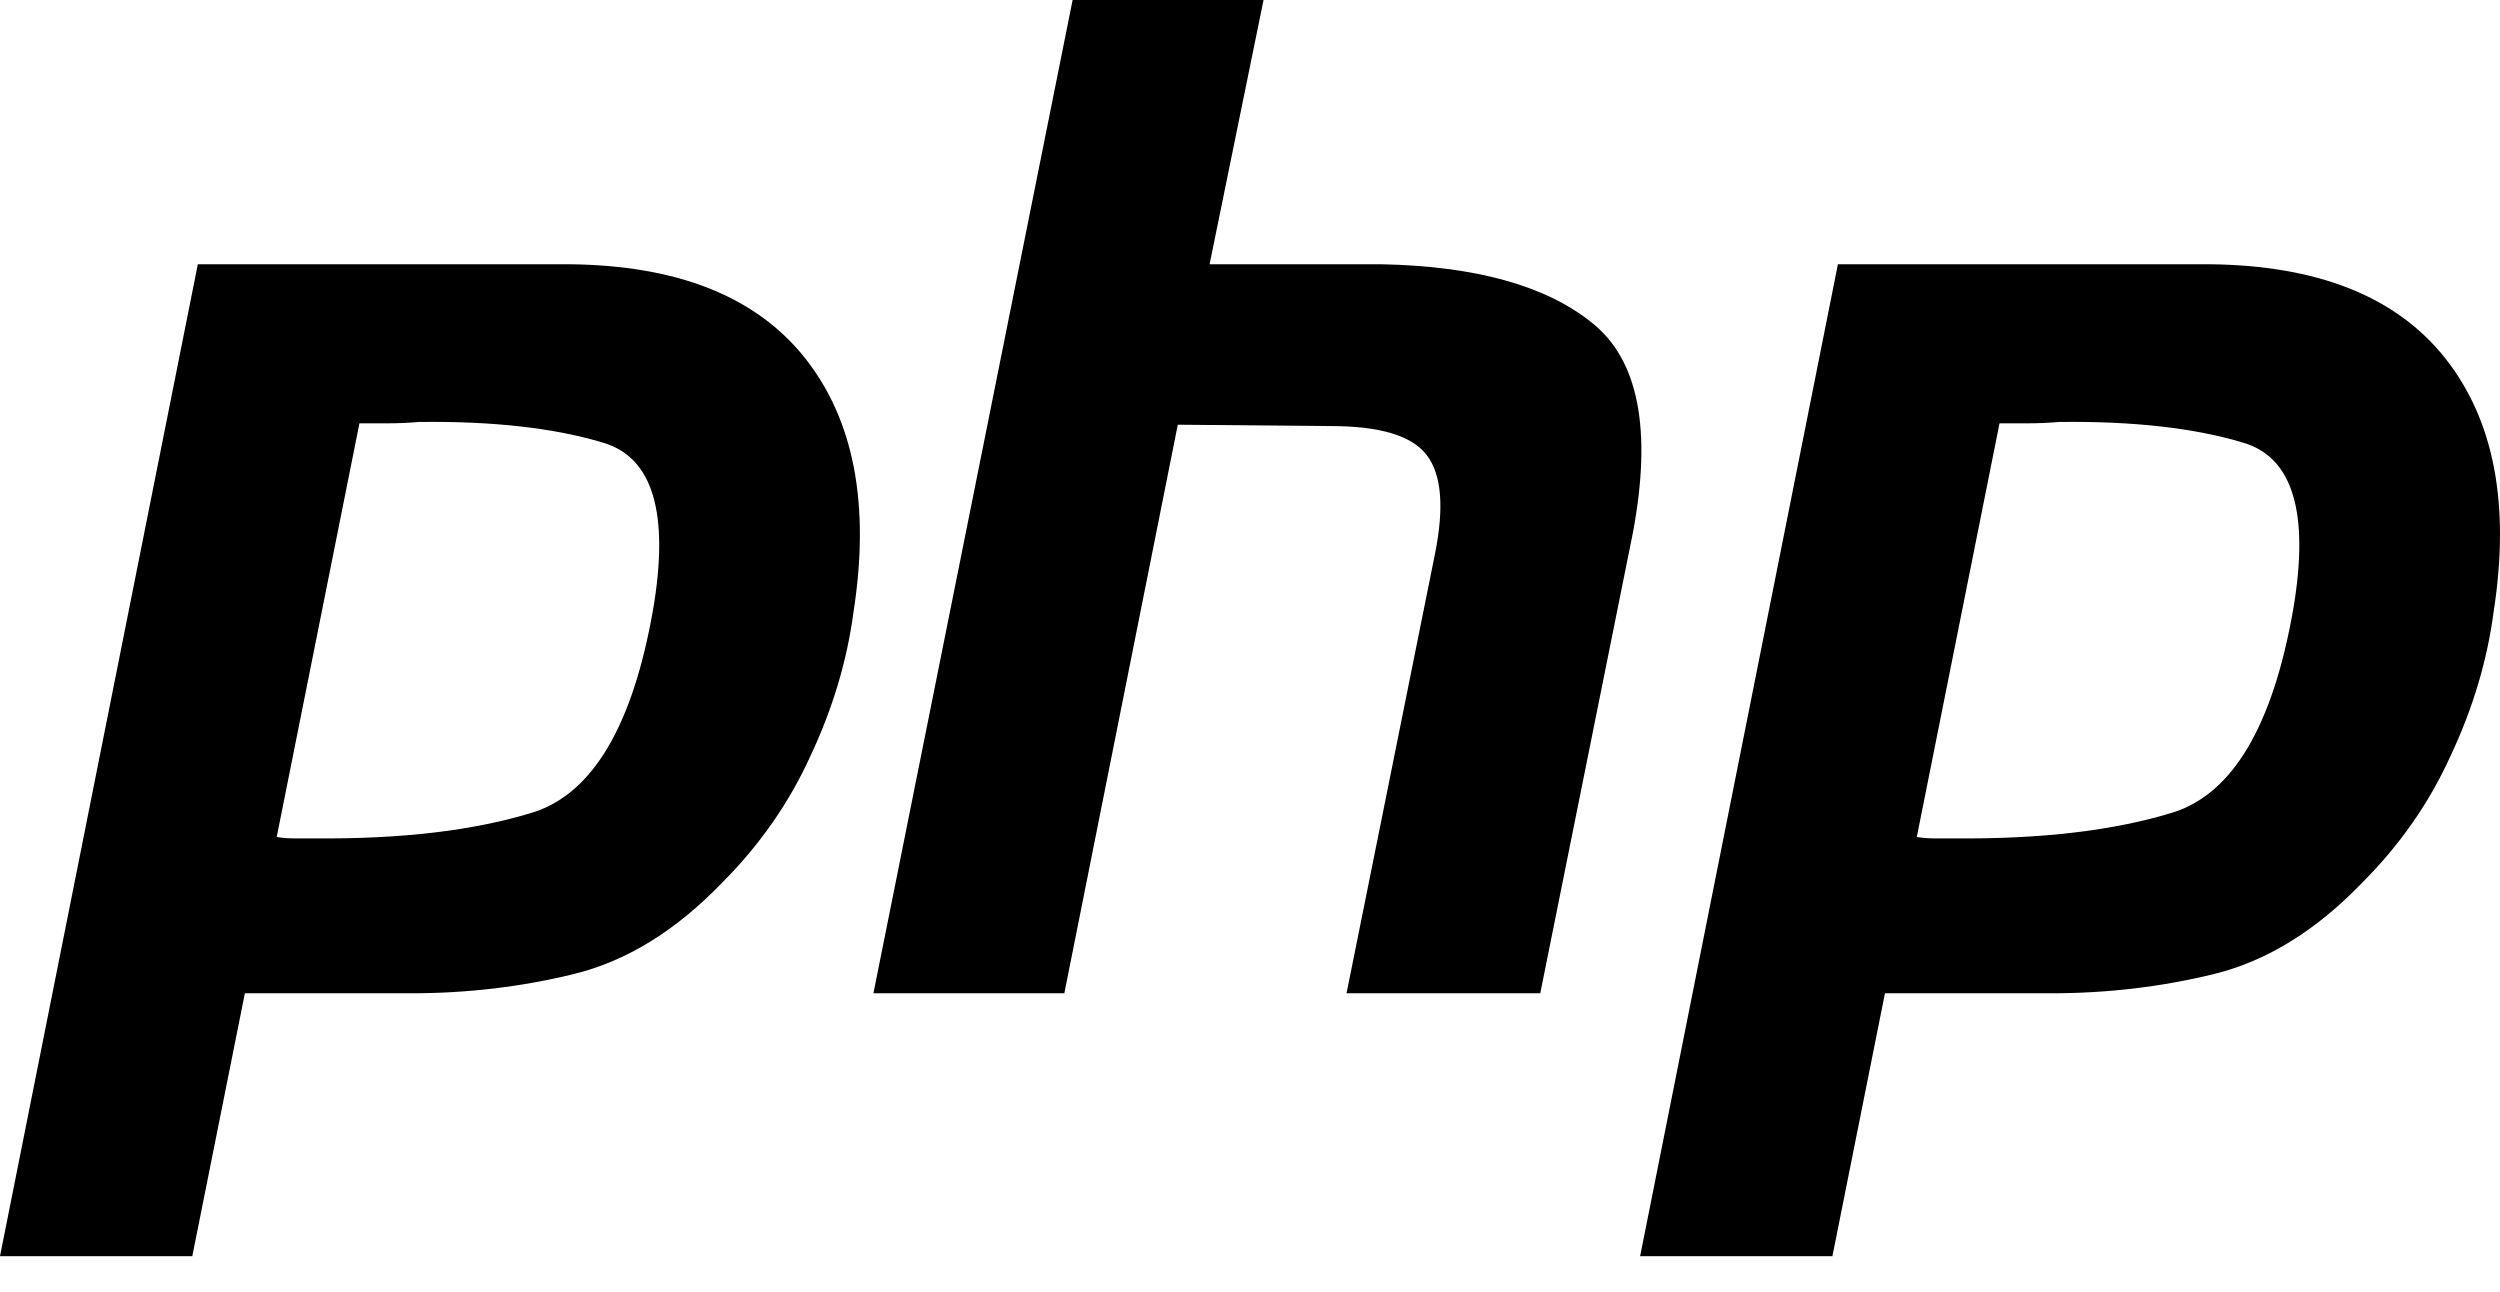 <?xml version="1.0" encoding="UTF-8"?>
<svg width="60px" height="31px" viewBox="0 0 60 31" version="1.1" xmlns="http://www.w3.org/2000/svg" xmlns:xlink="http://www.w3.org/1999/xlink">
    <title>php-logo</title>
    <g id="Homepage" stroke="none" stroke-width="1" fill="none" fill-rule="evenodd">
        <g id="homepage" transform="translate(-833, -1240)" fill="#000000" fill-rule="nonzero">
            <g id="Wat-ik-doe-blok" transform="translate(-5, 982)">
                <g id="PHP" transform="translate(831, 236)">
                    <g id="php-logo" transform="translate(7, 22)">
                        <path d="M4.748,6.342 L13.646,6.342 C16.258,6.364 18.15,7.117 19.324,8.599 C20.497,10.082 20.884,12.108 20.486,14.676 C20.331,15.849 19.988,17 19.457,18.129 C18.947,19.257 18.239,20.275 17.332,21.183 C16.225,22.334 15.041,23.064 13.779,23.375 C12.517,23.685 11.211,23.839 9.861,23.839 L5.877,23.839 L4.615,30.148 L0,30.148 L4.748,6.342 L4.748,6.342 M8.633,10.127 L6.641,20.088 C6.773,20.109 6.906,20.121 7.039,20.121 C7.194,20.121 7.349,20.121 7.504,20.121 C9.629,20.143 11.4,19.933 12.816,19.49 C14.233,19.025 15.185,17.409 15.672,14.642 C16.07,12.318 15.672,10.979 14.476,10.625 C13.303,10.271 11.831,10.105 10.06,10.127 C9.795,10.149 9.54,10.16 9.297,10.16 C9.076,10.16 8.843,10.16 8.599,10.16 L8.633,10.127" id="Shape"></path>
                        <path d="M25.743,0 L30.325,0 L29.03,6.342 L33.147,6.342 C35.405,6.386 37.087,6.851 38.194,7.736 C39.323,8.621 39.655,10.304 39.19,12.783 L36.966,23.839 L32.317,23.839 L34.442,13.281 C34.663,12.174 34.597,11.388 34.243,10.924 C33.889,10.459 33.125,10.226 31.952,10.226 L28.267,10.193 L25.544,23.839 L20.962,23.839 L25.743,0 L25.743,0" id="Path"></path>
                        <path d="M44.11,6.342 L53.009,6.342 C55.62,6.364 57.513,7.117 58.686,8.599 C59.86,10.082 60.247,12.108 59.848,14.676 C59.694,15.849 59.35,17 58.819,18.129 C58.31,19.257 57.602,20.275 56.694,21.183 C55.587,22.334 54.403,23.064 53.142,23.375 C51.88,23.685 50.574,23.839 49.224,23.839 L45.239,23.839 L43.978,30.148 L39.363,30.148 L44.11,6.342 L44.11,6.342 M47.995,10.127 L46.003,20.088 C46.136,20.109 46.269,20.121 46.401,20.121 C46.556,20.121 46.712,20.121 46.866,20.121 C48.991,20.143 50.762,19.933 52.179,19.49 C53.595,19.025 54.547,17.409 55.034,14.642 C55.433,12.318 55.034,10.979 53.839,10.625 C52.665,10.271 51.194,10.105 49.423,10.127 C49.157,10.149 48.903,10.16 48.659,10.16 C48.438,10.16 48.206,10.16 47.962,10.16 L47.995,10.127" id="Shape"></path>
                    </g>
                </g>
            </g>
        </g>
    </g>
</svg>